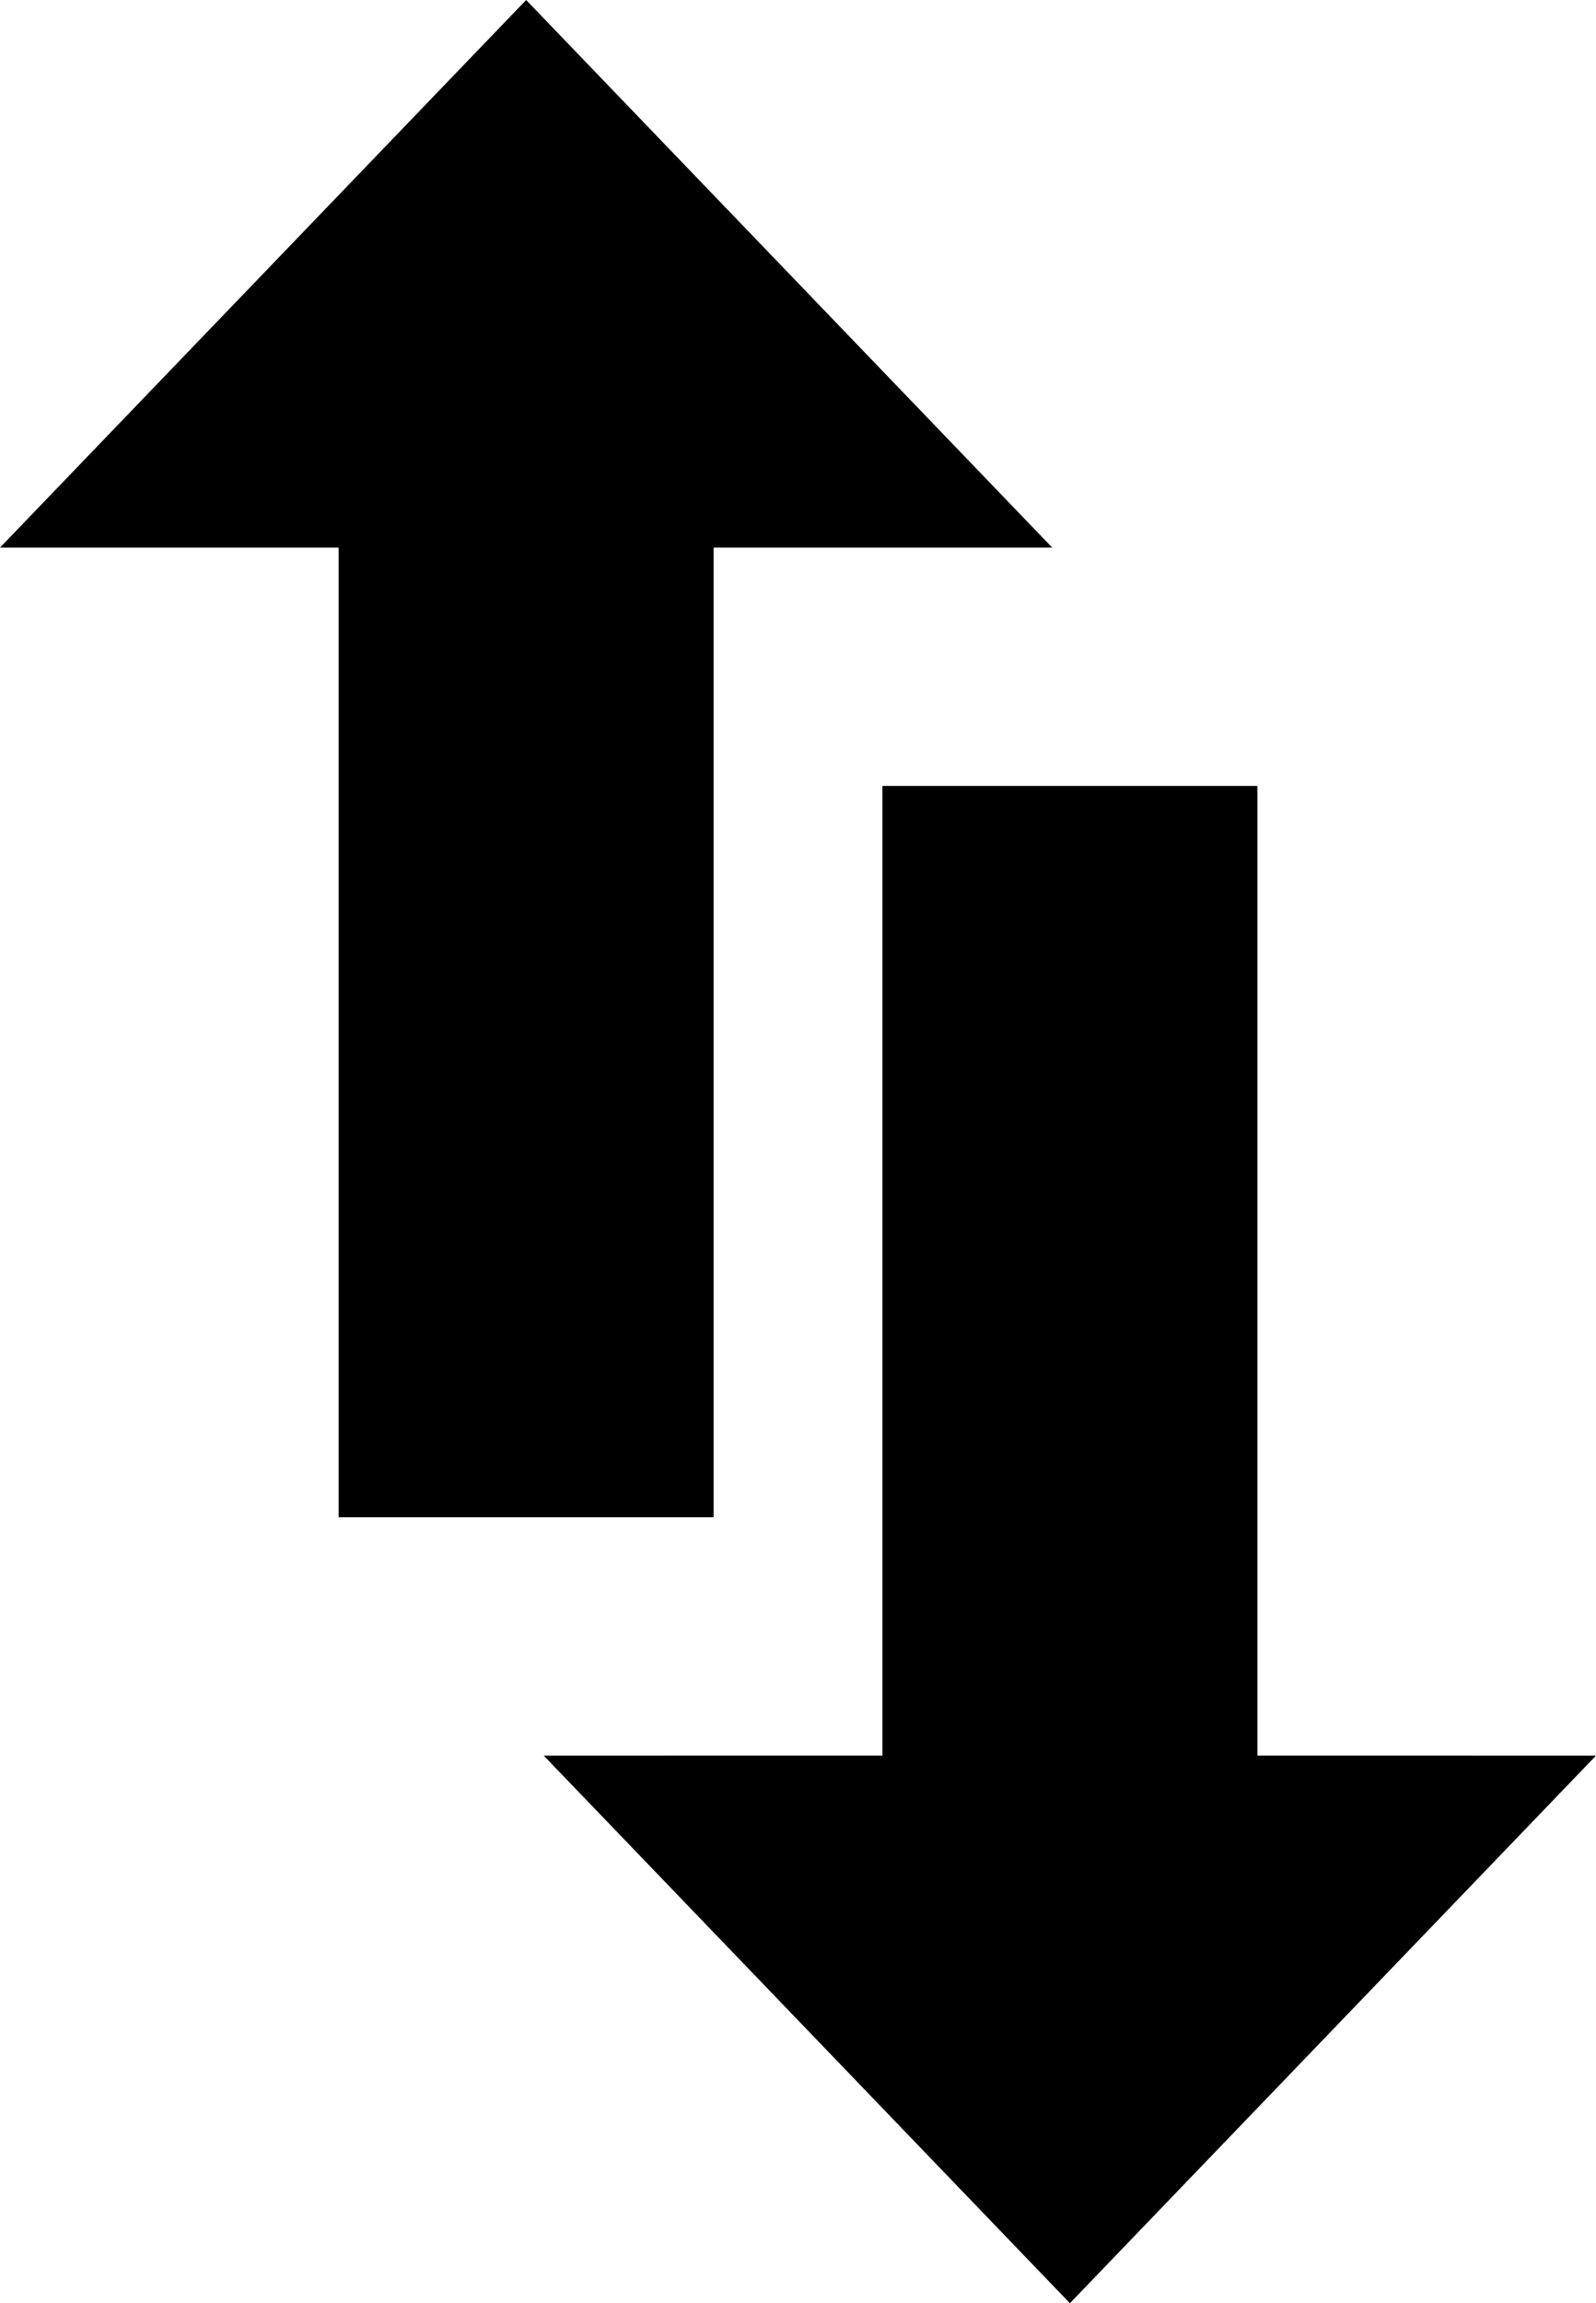 <?xml version="1.0" encoding="UTF-8"?>
<svg xmlns="http://www.w3.org/2000/svg" xmlns:xlink="http://www.w3.org/1999/xlink" version="1.1" id="Layer_1" x="0px" y="0px" width="85.208px" height="122.882px" viewBox="0 0 85.208 122.882" xml:space="preserve">
  <g>
    <path fill-rule="evenodd" clip-rule="evenodd" d="M57.121,122.882l28.087-29.215L67.13,93.665V67.004v-0.506V41.932H47.111V66.5 l0,0v27.165l-18.081,0.002L57.121,122.882L57.121,122.882z M28.09,0l28.086,29.215l-18.078,0.002v26.661v0.505V80.95H18.08V56.382 l0,0V29.217L0,29.215L28.09,0L28.09,0z"></path>
  </g>
</svg>
